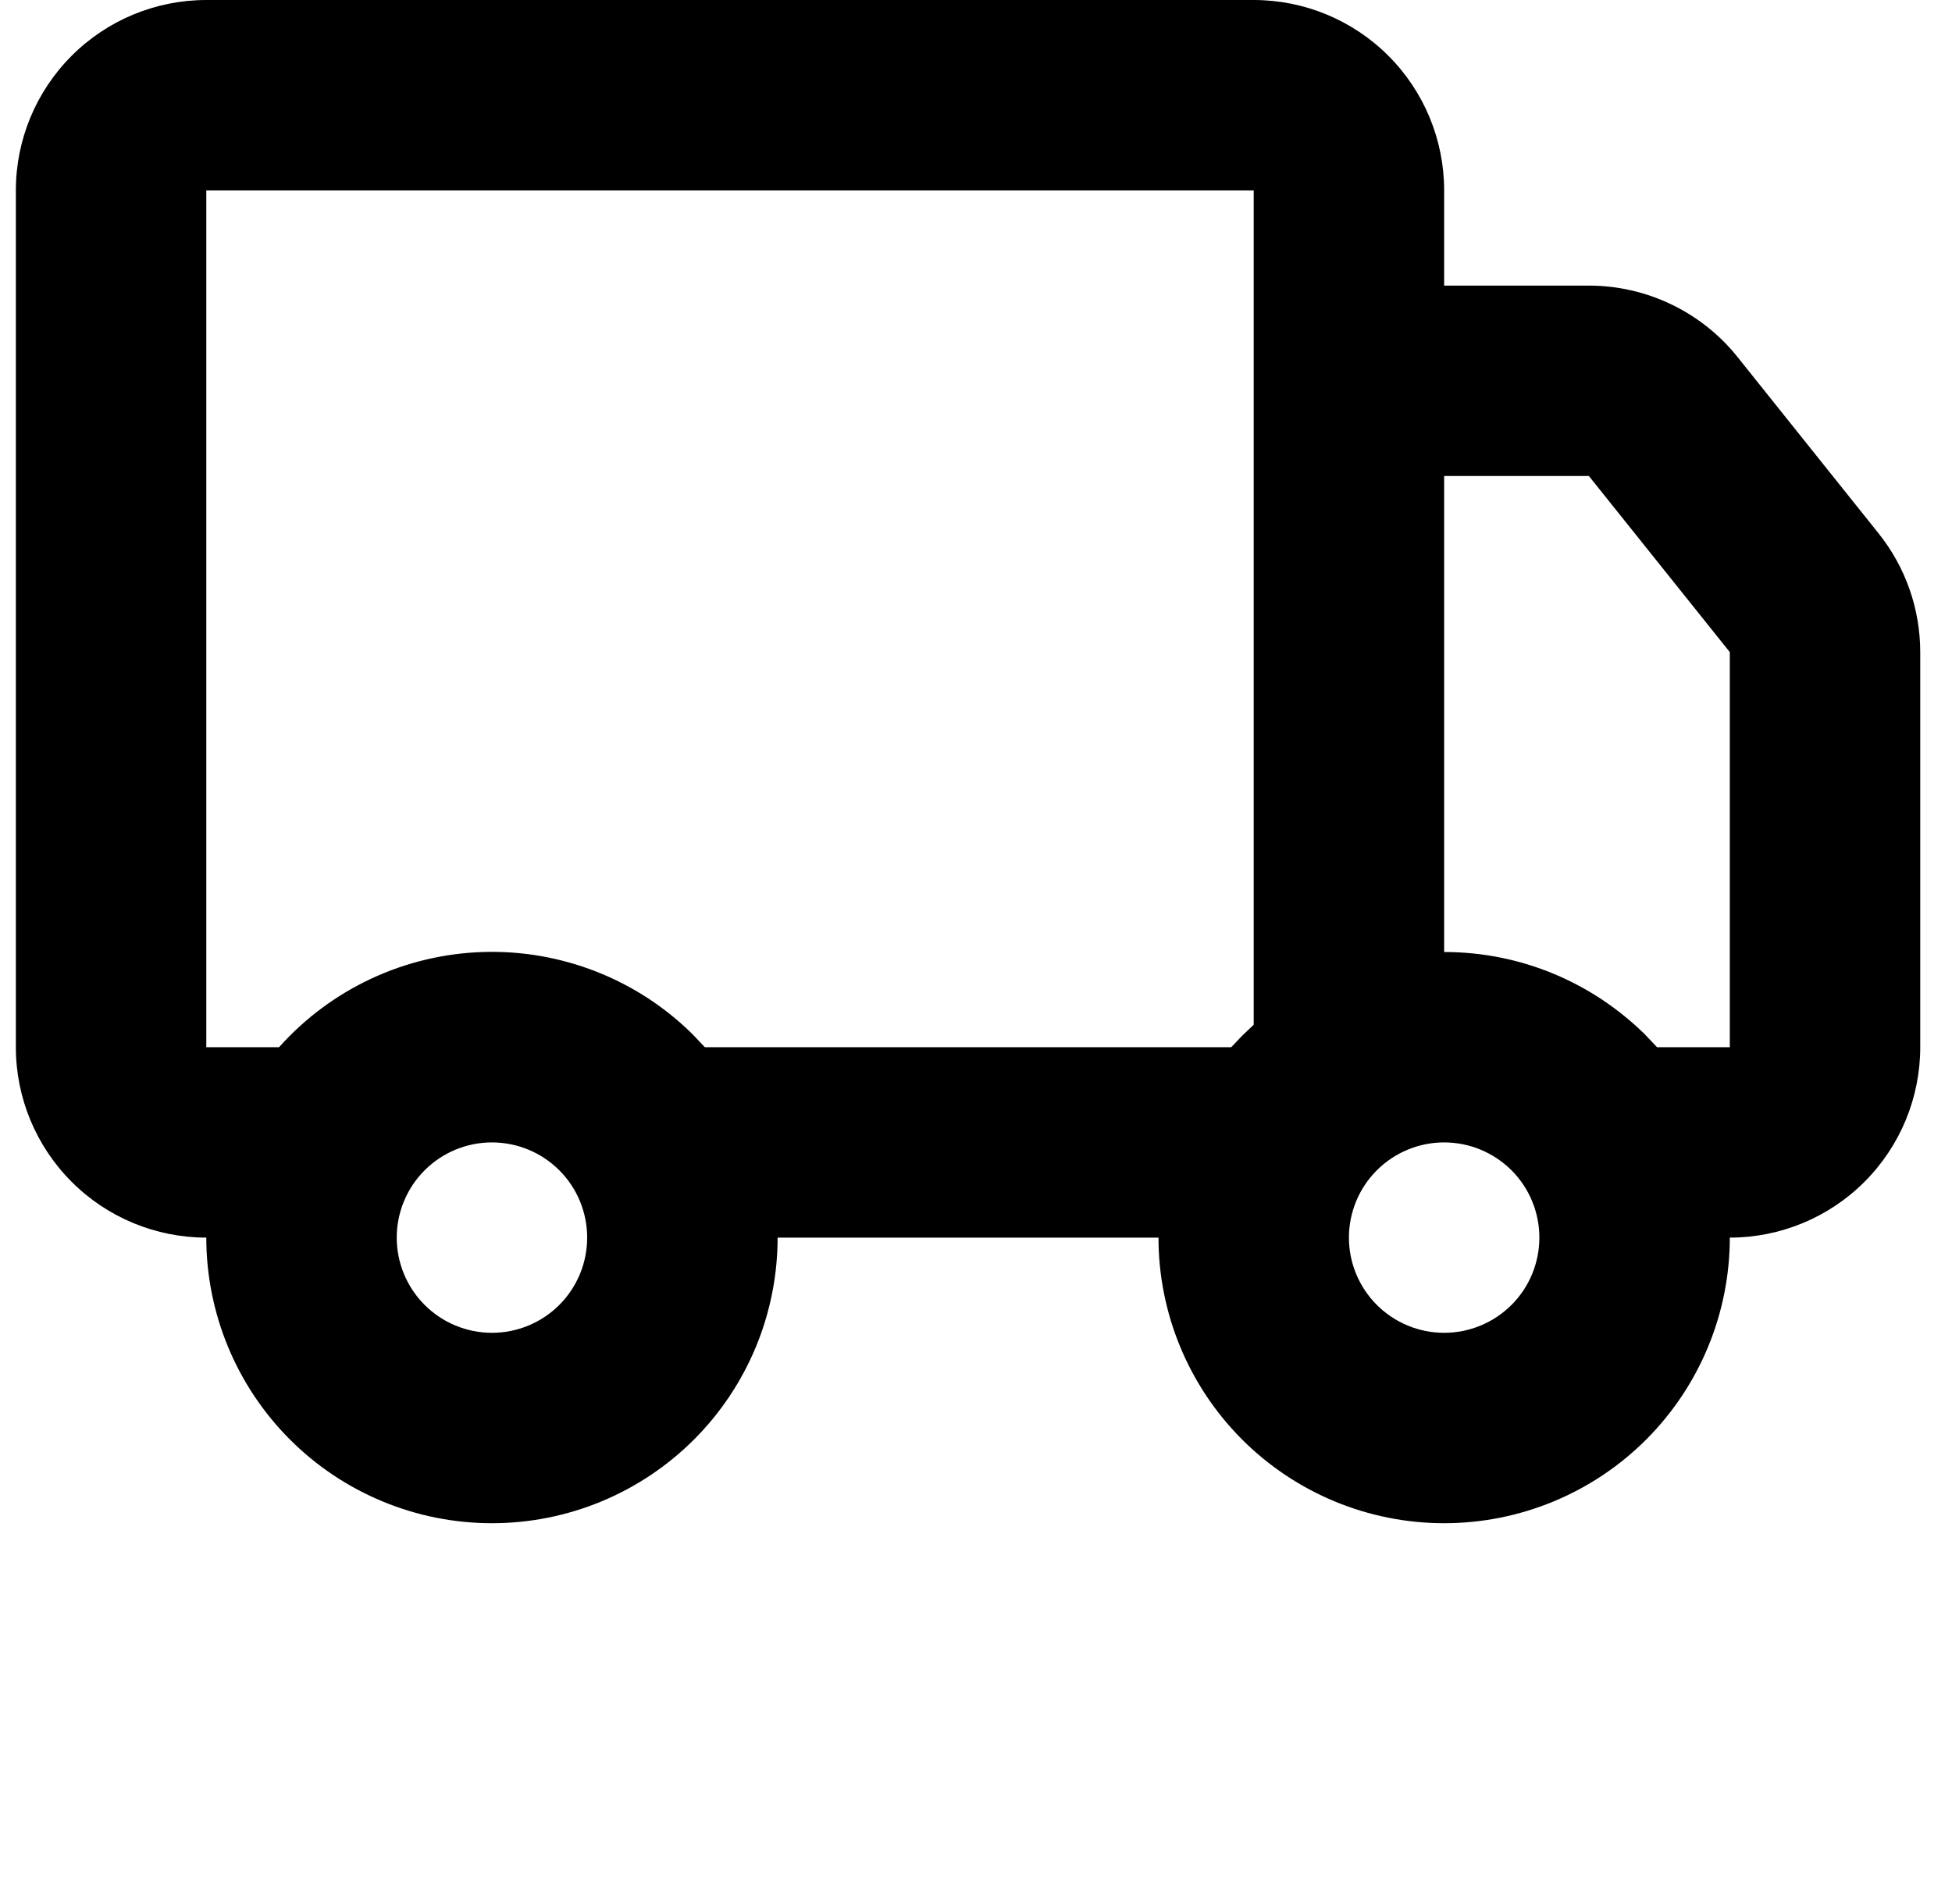 <svg width="41" height="40" viewBox="0 0 41 40" fill="none" xmlns="http://www.w3.org/2000/svg">
<path d="M26.333 0C27.394 0 28.412 0.421 29.162 1.172C29.912 1.922 30.333 2.939 30.333 4V6H33.373C33.973 6 34.565 6.135 35.105 6.395C35.645 6.654 36.121 7.032 36.495 7.5L39.455 11.202C40.024 11.911 40.333 12.793 40.333 13.702V22C40.333 23.061 39.912 24.078 39.162 24.828C38.412 25.579 37.394 26 36.333 26C36.333 27.591 35.701 29.117 34.576 30.243C33.451 31.368 31.925 32 30.333 32C28.742 32 27.216 31.368 26.091 30.243C24.965 29.117 24.333 27.591 24.333 26H16.333C16.333 26.788 16.178 27.568 15.877 28.296C15.575 29.024 15.133 29.686 14.576 30.243C14.019 30.8 13.357 31.242 12.63 31.543C11.902 31.845 11.121 32 10.333 32C9.545 32 8.765 31.845 8.037 31.543C7.309 31.242 6.648 30.8 6.091 30.243C5.534 29.686 5.092 29.024 4.79 28.296C4.489 27.568 4.333 26.788 4.333 26C3.273 26 2.255 25.579 1.505 24.828C0.755 24.078 0.333 23.061 0.333 22V4C0.333 2.939 0.755 1.922 1.505 1.172C2.255 0.421 3.273 0 4.333 0H26.333ZM10.333 24C9.803 24 9.294 24.211 8.919 24.586C8.544 24.961 8.333 25.47 8.333 26C8.333 26.53 8.544 27.039 8.919 27.414C9.294 27.789 9.803 28 10.333 28C10.864 28 11.373 27.789 11.748 27.414C12.123 27.039 12.333 26.53 12.333 26C12.333 25.47 12.123 24.961 11.748 24.586C11.373 24.211 10.864 24 10.333 24ZM30.333 24C29.803 24 29.294 24.211 28.919 24.586C28.544 24.961 28.333 25.47 28.333 26C28.333 26.53 28.544 27.039 28.919 27.414C29.294 27.789 29.803 28 30.333 28C30.864 28 31.372 27.789 31.748 27.414C32.123 27.039 32.333 26.53 32.333 26C32.333 25.47 32.123 24.961 31.748 24.586C31.372 24.211 30.864 24 30.333 24ZM26.333 4H4.333V22H5.861C6.402 21.394 7.061 20.904 7.797 20.56C8.533 20.216 9.331 20.026 10.143 20C10.955 19.974 11.764 20.114 12.52 20.41C13.277 20.706 13.965 21.153 14.543 21.724L14.805 22H25.861L26.091 21.758L26.333 21.528V4ZM33.373 10H30.333V20C31.973 20 33.459 20.66 34.543 21.724L34.805 22H36.333V13.7L33.373 10Z" fill="black"/>
</svg>
